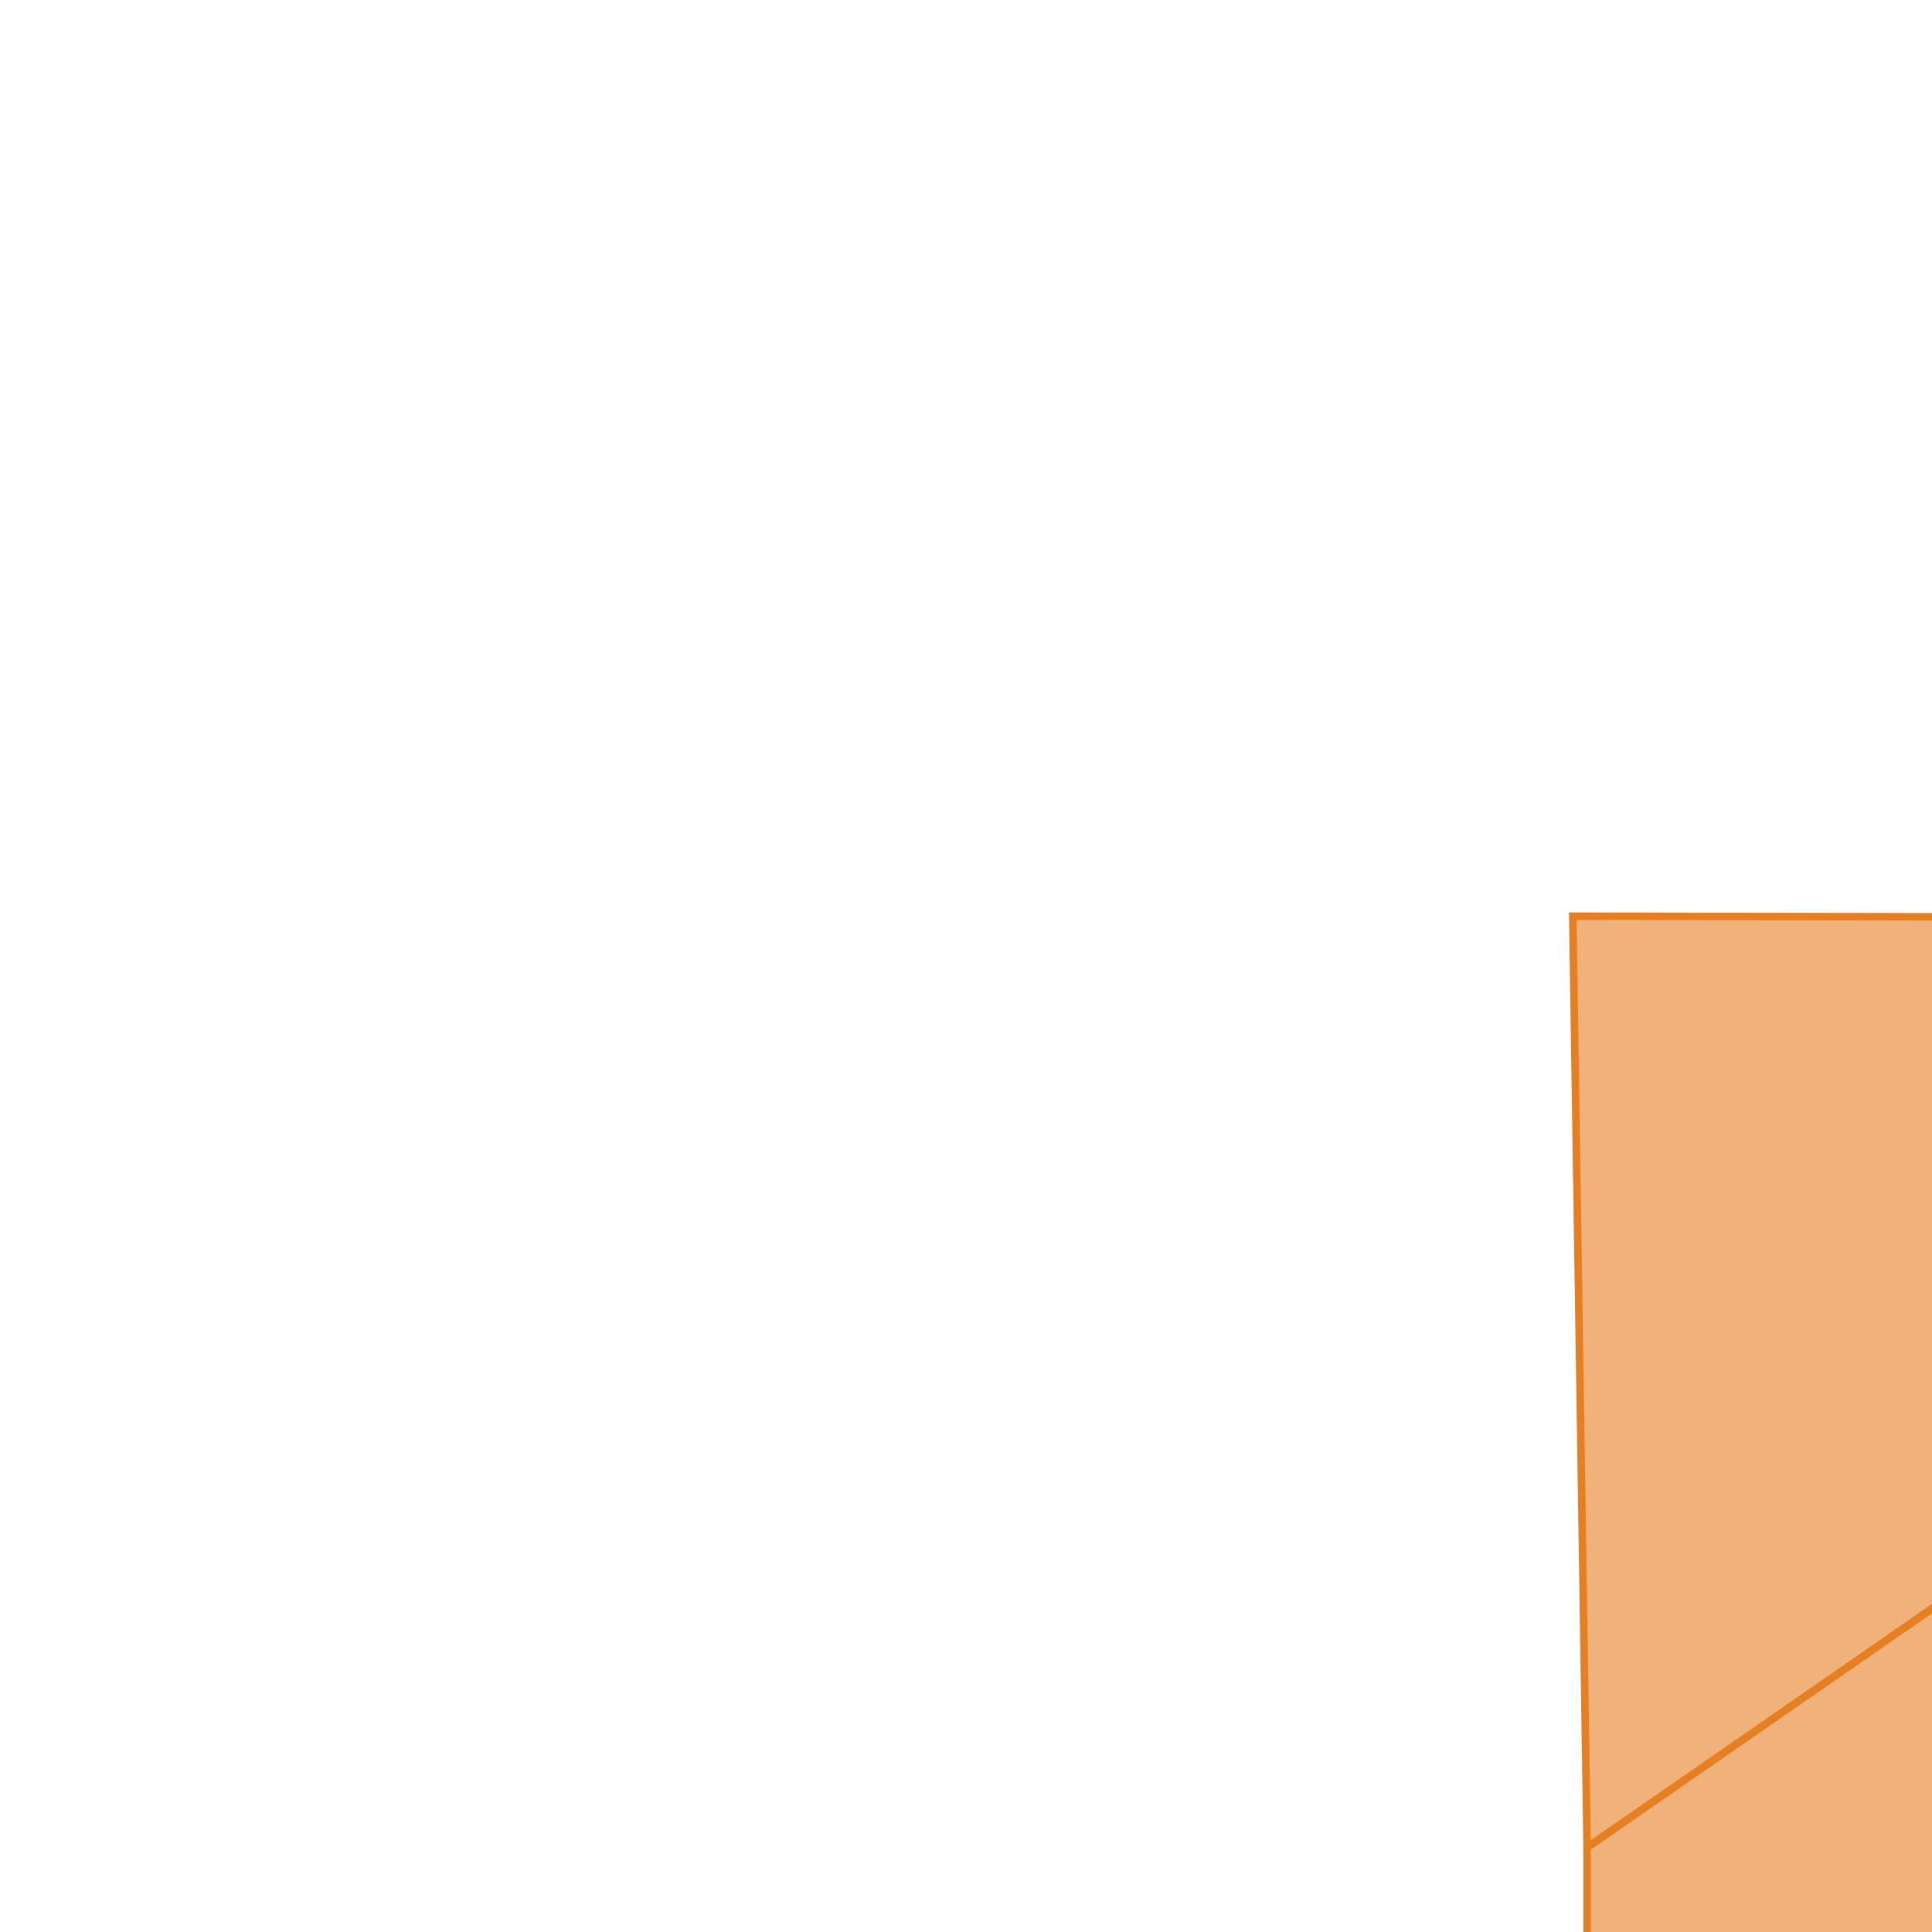 <svg version="1.1" xmlns="http://www.w3.org/2000/svg" xmlns:xlink="http://www.w3.org/1999/xlink"  pointer-events="none" width="256" height="256"><g><path stroke="#E67F22" stroke-width="1" stroke-opacity="1" fill-opacity="0.6" fill-rule="evenodd" fill="#E67F22" d="M373.3,241.4L291.6,188.5L210.3,244.8L210.3,308.7L443.3,307.9L443.3,221.8L373.3,241.4z"/><path stroke="#E67F22" stroke-width="1" stroke-opacity="1" fill-opacity="0.6" fill-rule="evenodd" fill="#E67F22" d="M291.6,188.5L268.9,121.5L208.4,121.4L210.3,244.8L291.6,188.5z"/></g></svg>